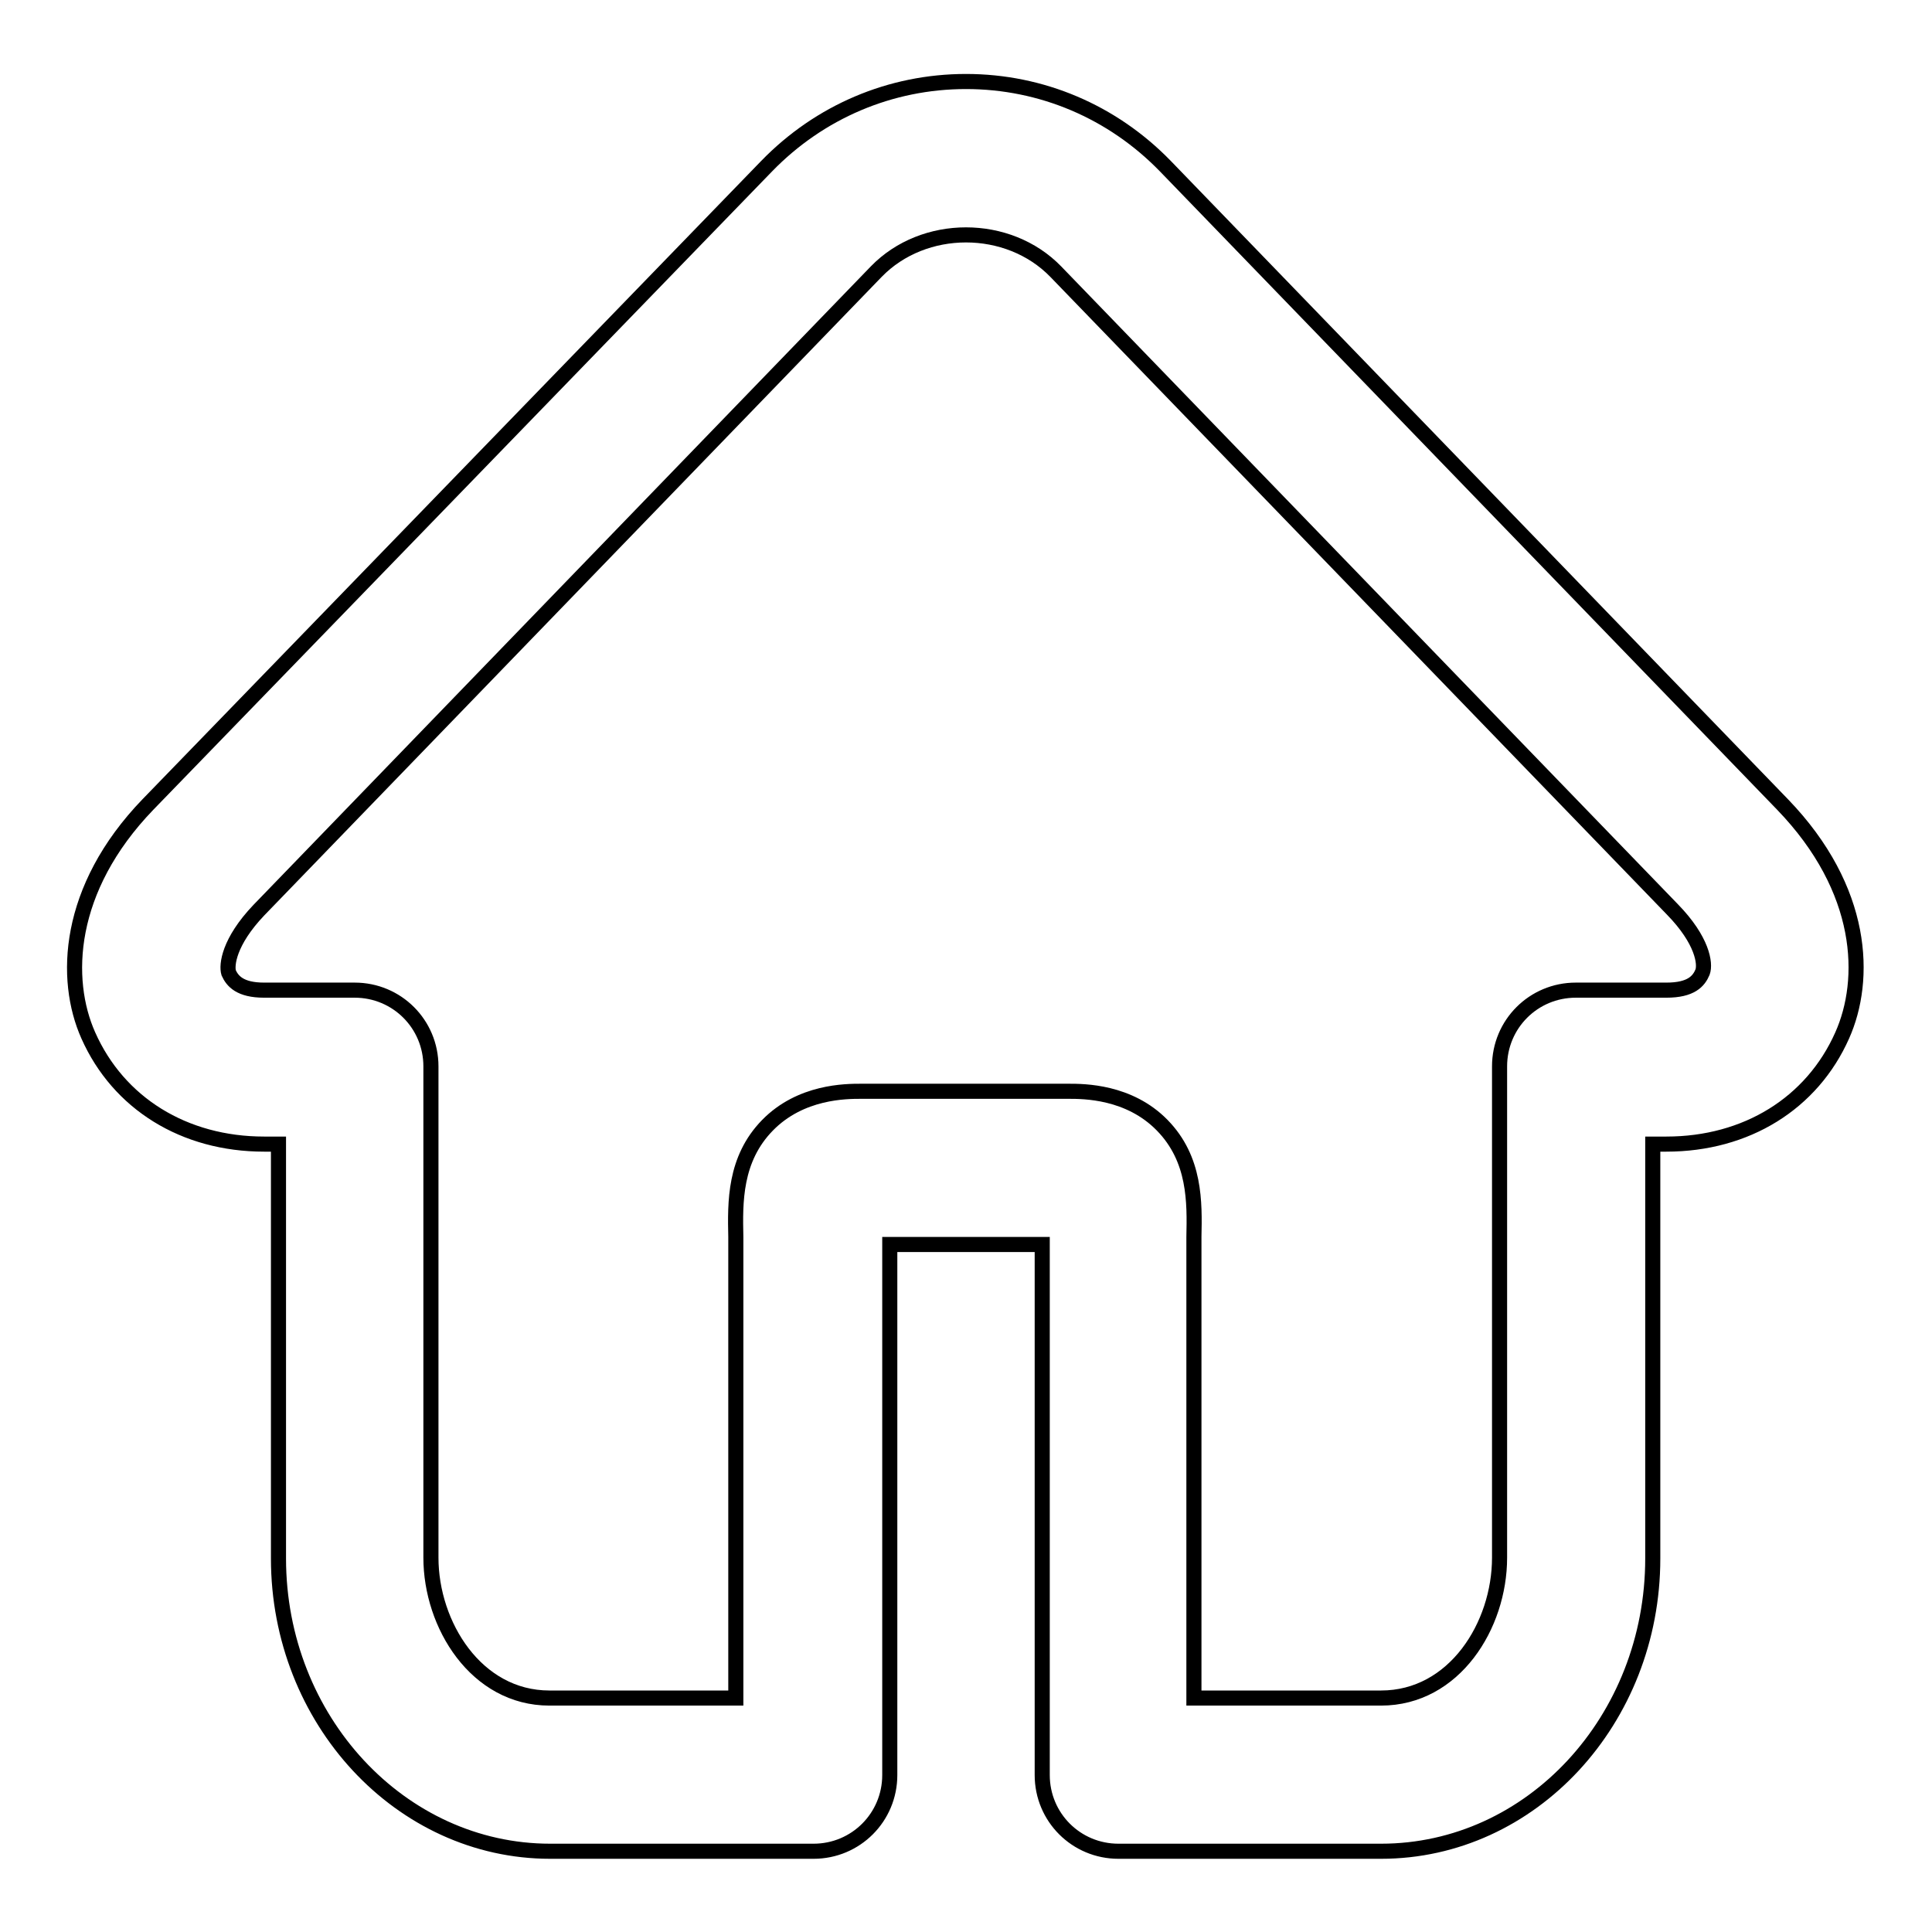 <?xml version="1.0" encoding="utf-8"?>
<!-- Svg Vector Icons : http://www.onlinewebfonts.com/icon -->
<!DOCTYPE svg PUBLIC "-//W3C//DTD SVG 1.1//EN" "http://www.w3.org/Graphics/SVG/1.1/DTD/svg11.dtd">
<svg version="1.1" xmlns="http://www.w3.org/2000/svg" xmlns:xlink="http://www.w3.org/1999/xlink" x="0px" y="0px" viewBox="0 0 256 256" enable-background="new 0 0 256 256" xml:space="preserve">
<g> <path stroke-width="2" fill-opacity="0" stroke="#000000"  d="M183,245.3h-34.8c-5.6,0-10.1-4.5-10.1-10.1v-68.9c0-0.5,0-0.9,0-1.4h-20.2c0,0.4,0,0.9,0,1.4v68.9 c0,5.6-4.5,10.1-10.1,10.1H72.9c-19.8,0-36-17.4-36-38.8v-54.9h-1.9c-10.6,0-19.3-5.4-23.3-14.4c-3.3-7.4-2.9-19.4,7.9-30.6 L101.6,22c7-7.2,16.4-11.2,26.4-11.2s19.4,4,26.4,11.2l81.8,84.6c10.9,11.3,11.2,23.2,7.9,30.6c-4,9-12.7,14.4-23.3,14.4H219v54.9 C219,227.9,202.9,245.3,183,245.3z M158.3,225H183c9.7,0,15.7-9.6,15.7-18.6v-65.1c0-5.6,4.5-10.1,10.1-10.1h12 c3.3,0,4.3-1.2,4.8-2.4c0.4-1.1,0-4.2-4-8.3L139.9,36c-6.3-6.5-17.5-6.5-23.8,0l-81.8,84.6c-4,4.2-4.3,7.3-4,8.3 c0.5,1.1,1.5,2.3,4.7,2.3h12c5.6,0,10.1,4.5,10.1,10.1v65.1c0,8.9,6,18.6,15.7,18.6h24.7l0-61.1c-0.1-4.6-0.2-10.3,4.2-14.8 c4.4-4.5,10.4-4.5,12.4-4.5h27.5c2,0,8,0,12.4,4.5c4.4,4.5,4.3,10.2,4.2,14.8l0,2.3V225z"/></g>
</svg>